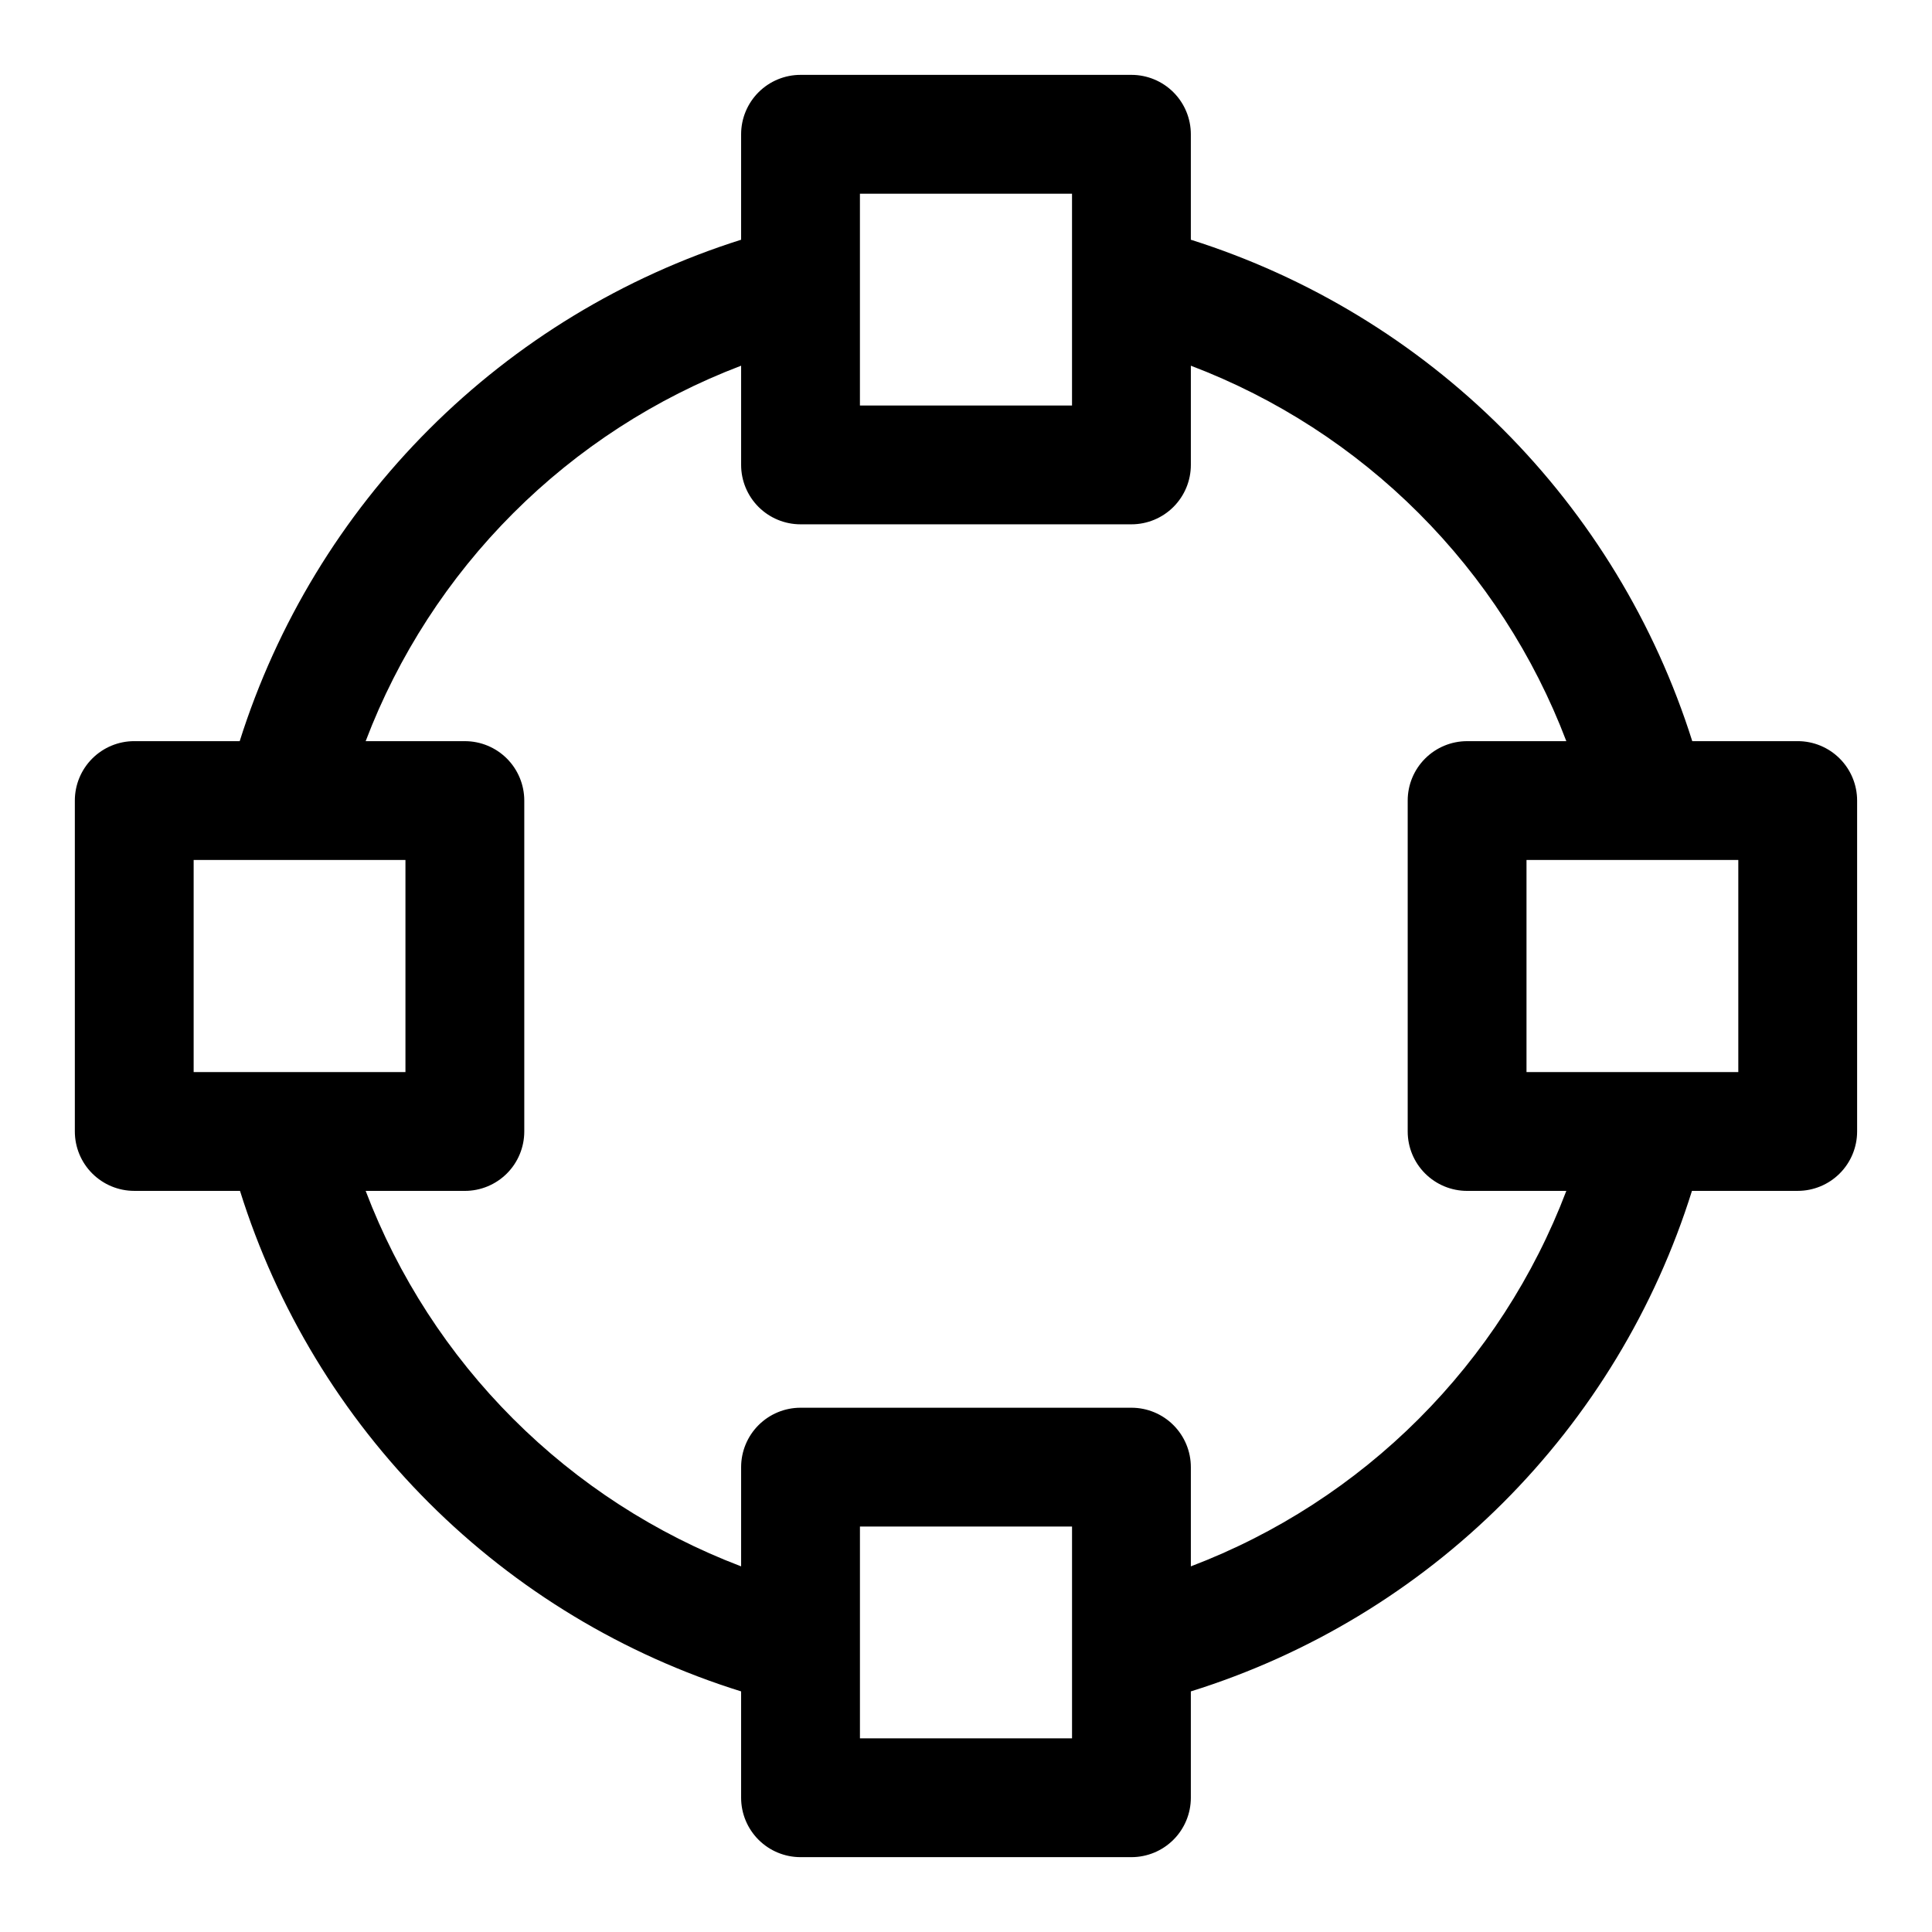 <?xml version="1.0" encoding="UTF-8"?>
<!-- Uploaded to: ICON Repo, www.svgrepo.com, Generator: ICON Repo Mixer Tools -->
<svg fill="#000000" width="800px" height="800px" version="1.1" viewBox="144 144 512 512" xmlns="http://www.w3.org/2000/svg">
 <path d="m620.41 340.41h-27.945c-9.855-31.188-27.074-59.547-50.203-82.676-23.129-23.129-51.488-40.348-82.676-50.203v-27.945c0-4.176-1.66-8.18-4.613-11.133-2.949-2.953-6.957-4.613-11.133-4.613h-87.691c-4.176 0-8.18 1.66-11.133 4.613s-4.613 6.957-4.613 11.133v27.945c-31.188 9.855-59.547 27.074-82.676 50.203-23.129 23.129-40.348 51.488-50.203 82.676h-27.945c-4.176 0-8.18 1.66-11.133 4.613s-4.613 6.957-4.613 11.133v87.691c0 4.176 1.66 8.184 4.613 11.133 2.953 2.953 6.957 4.613 11.133 4.613h28.023c9.762 31.199 26.945 59.566 50.074 82.668 23.129 23.102 51.516 40.25 82.727 49.977v28.18c0 4.176 1.66 8.18 4.613 11.133s6.957 4.613 11.133 4.613h87.691c4.176 0 8.184-1.66 11.133-4.613 2.953-2.953 4.613-6.957 4.613-11.133v-28.18c31.211-9.727 59.598-26.875 82.727-49.977 23.133-23.102 40.312-51.469 50.074-82.668h28.023c4.176 0 8.18-1.66 11.133-4.613 2.953-2.949 4.613-6.957 4.613-11.133v-87.691c0-4.176-1.66-8.18-4.613-11.133s-6.957-4.613-11.133-4.613zm-248.52-145.08h56.207v56.129h-56.207zm-176.57 176.57h56.129v56.207h-56.129zm232.78 232.78h-56.207v-56.129h56.207zm31.488-45.578v-26.293c0-4.176-1.66-8.18-4.613-11.133-2.949-2.953-6.957-4.613-11.133-4.613h-87.691c-4.176 0-8.18 1.66-11.133 4.613s-4.613 6.957-4.613 11.133v26.293c-22.668-8.621-43.258-21.945-60.406-39.098-17.152-17.148-30.477-37.734-39.094-60.406h26.293c4.176 0 8.18-1.66 11.133-4.613 2.949-2.949 4.609-6.957 4.609-11.133v-87.691c0-4.176-1.66-8.18-4.609-11.133-2.953-2.953-6.957-4.613-11.133-4.613h-26.293c8.617-22.668 21.941-43.258 39.094-60.406 17.148-17.152 37.738-30.477 60.406-39.094v26.293c0 4.176 1.66 8.18 4.613 11.133 2.953 2.949 6.957 4.609 11.133 4.609h87.691c4.176 0 8.184-1.66 11.133-4.609 2.953-2.953 4.613-6.957 4.613-11.133v-26.293c22.672 8.617 43.258 21.941 60.406 39.094 17.152 17.148 30.477 37.738 39.098 60.406h-26.293c-4.176 0-8.18 1.66-11.133 4.613s-4.613 6.957-4.613 11.133v87.691c0 4.176 1.66 8.184 4.613 11.133 2.953 2.953 6.957 4.613 11.133 4.613h26.293c-8.621 22.672-21.945 43.258-39.098 60.406-17.148 17.152-37.734 30.477-60.406 39.098zm145.08-130.99h-56.129v-56.207h56.129z"/>
</svg>